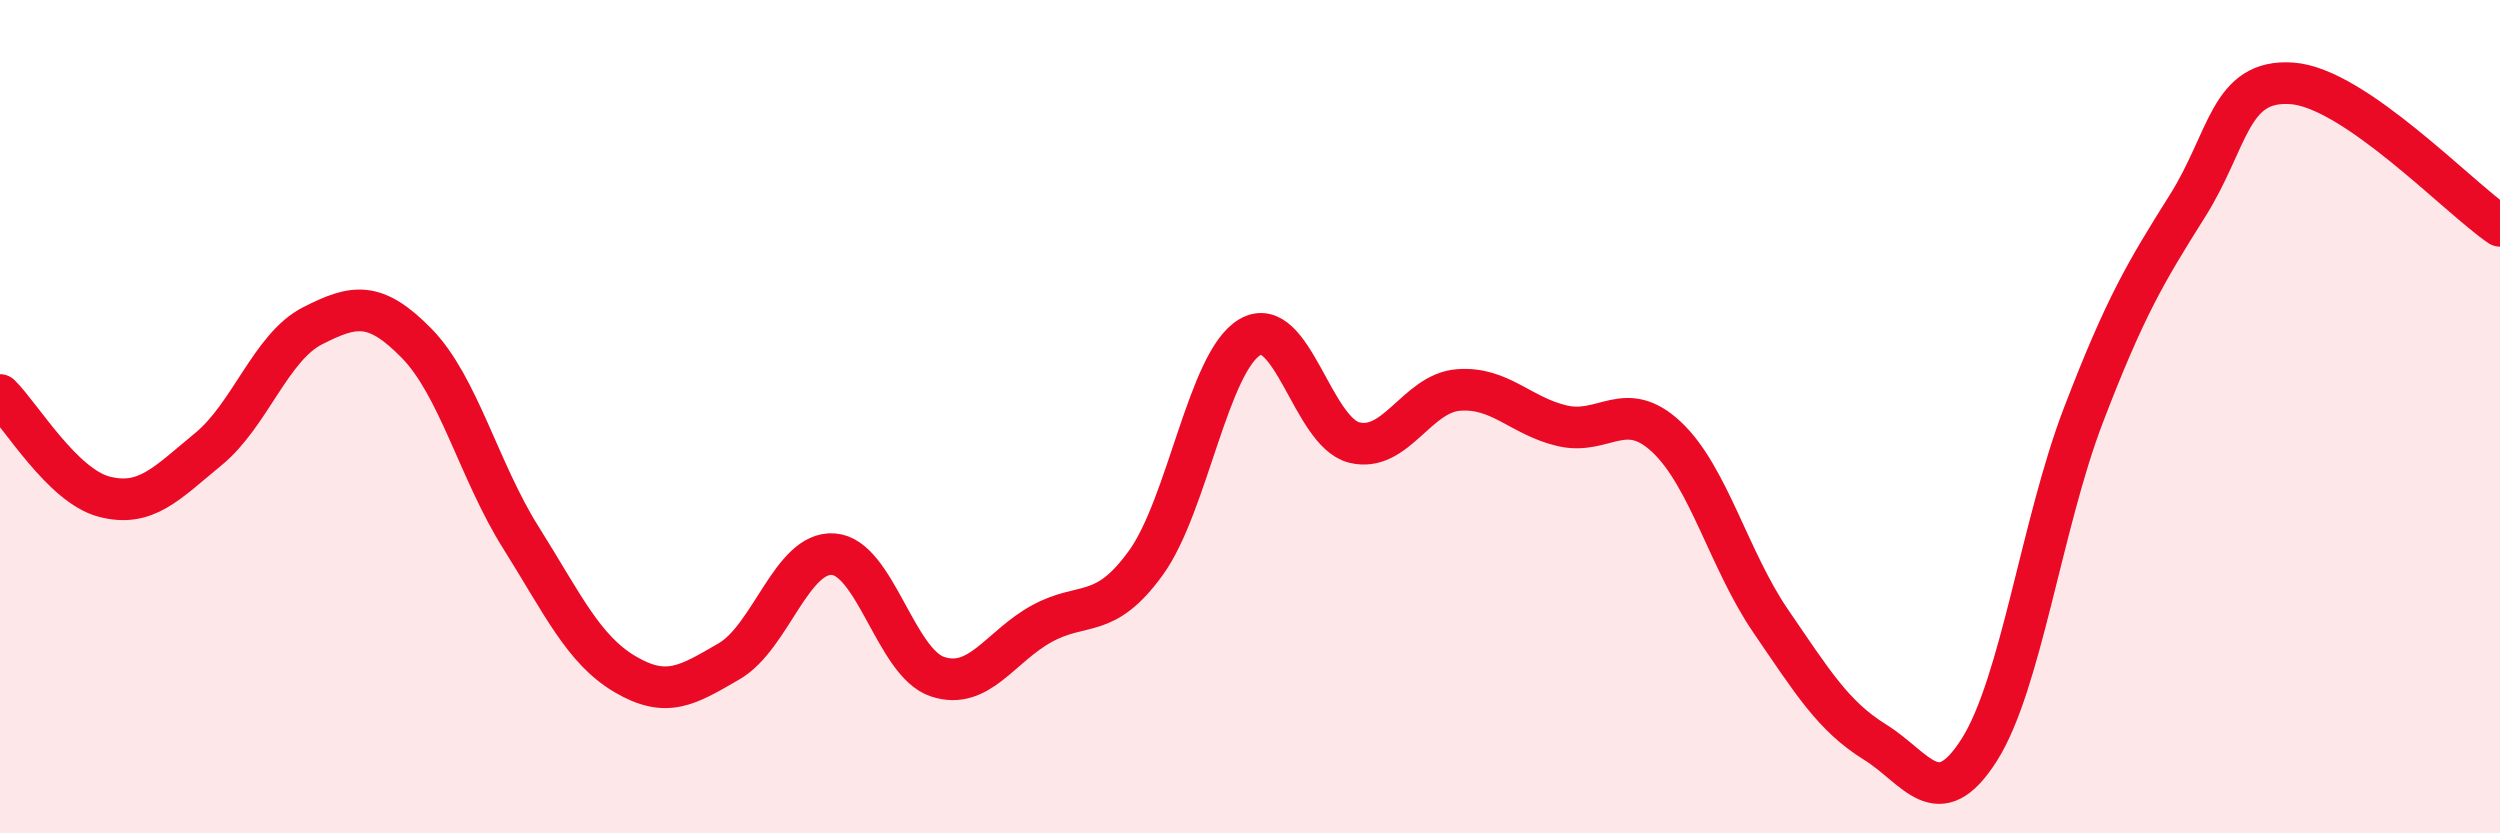 
    <svg width="60" height="20" viewBox="0 0 60 20" xmlns="http://www.w3.org/2000/svg">
      <path
        d="M 0,9.48 C 0.5,9.97 1.5,11.66 2.5,11.92 C 3.5,12.18 4,11.6 5,10.78 C 6,9.96 6.5,8.33 7.5,7.82 C 8.5,7.31 9,7.22 10,8.24 C 11,9.26 11.5,11.31 12.5,12.9 C 13.5,14.49 14,15.59 15,16.18 C 16,16.77 16.5,16.45 17.5,15.87 C 18.5,15.29 19,13.23 20,13.3 C 21,13.37 21.5,15.91 22.5,16.24 C 23.5,16.57 24,15.52 25,14.97 C 26,14.42 26.5,14.89 27.5,13.51 C 28.5,12.13 29,8.67 30,8.09 C 31,7.51 31.5,10.37 32.5,10.62 C 33.5,10.87 34,9.44 35,9.36 C 36,9.28 36.5,9.99 37.5,10.22 C 38.5,10.45 39,9.55 40,10.49 C 41,11.43 41.5,13.45 42.5,14.91 C 43.5,16.37 44,17.19 45,17.81 C 46,18.43 46.5,19.57 47.5,18 C 48.5,16.43 49,12.58 50,9.97 C 51,7.36 51.5,6.53 52.5,4.94 C 53.5,3.35 53.5,1.9 55,2 C 56.5,2.1 59,4.74 60,5.42L60 20L0 20Z"
        fill="#EB0A25"
        opacity="0.1"
        stroke-linecap="round"
        stroke-linejoin="round"
      />
      <path
        d="M 0,9.48 C 0.5,9.97 1.5,11.66 2.5,11.92 C 3.5,12.18 4,11.6 5,10.78 C 6,9.96 6.5,8.33 7.5,7.82 C 8.5,7.31 9,7.22 10,8.24 C 11,9.26 11.5,11.31 12.5,12.9 C 13.5,14.49 14,15.59 15,16.18 C 16,16.77 16.5,16.45 17.5,15.87 C 18.5,15.29 19,13.23 20,13.3 C 21,13.37 21.5,15.91 22.5,16.24 C 23.5,16.57 24,15.52 25,14.97 C 26,14.42 26.5,14.89 27.5,13.51 C 28.5,12.13 29,8.67 30,8.09 C 31,7.51 31.5,10.37 32.5,10.62 C 33.5,10.87 34,9.44 35,9.36 C 36,9.28 36.5,9.99 37.5,10.22 C 38.5,10.45 39,9.55 40,10.49 C 41,11.43 41.5,13.45 42.5,14.91 C 43.5,16.37 44,17.19 45,17.81 C 46,18.43 46.5,19.57 47.5,18 C 48.5,16.43 49,12.58 50,9.97 C 51,7.36 51.5,6.53 52.5,4.94 C 53.5,3.35 53.5,1.9 55,2 C 56.5,2.1 59,4.74 60,5.42"
        stroke="#EB0A25"
        stroke-width="1"
        fill="none"
        stroke-linecap="round"
        stroke-linejoin="round"
      />
    </svg>
  
